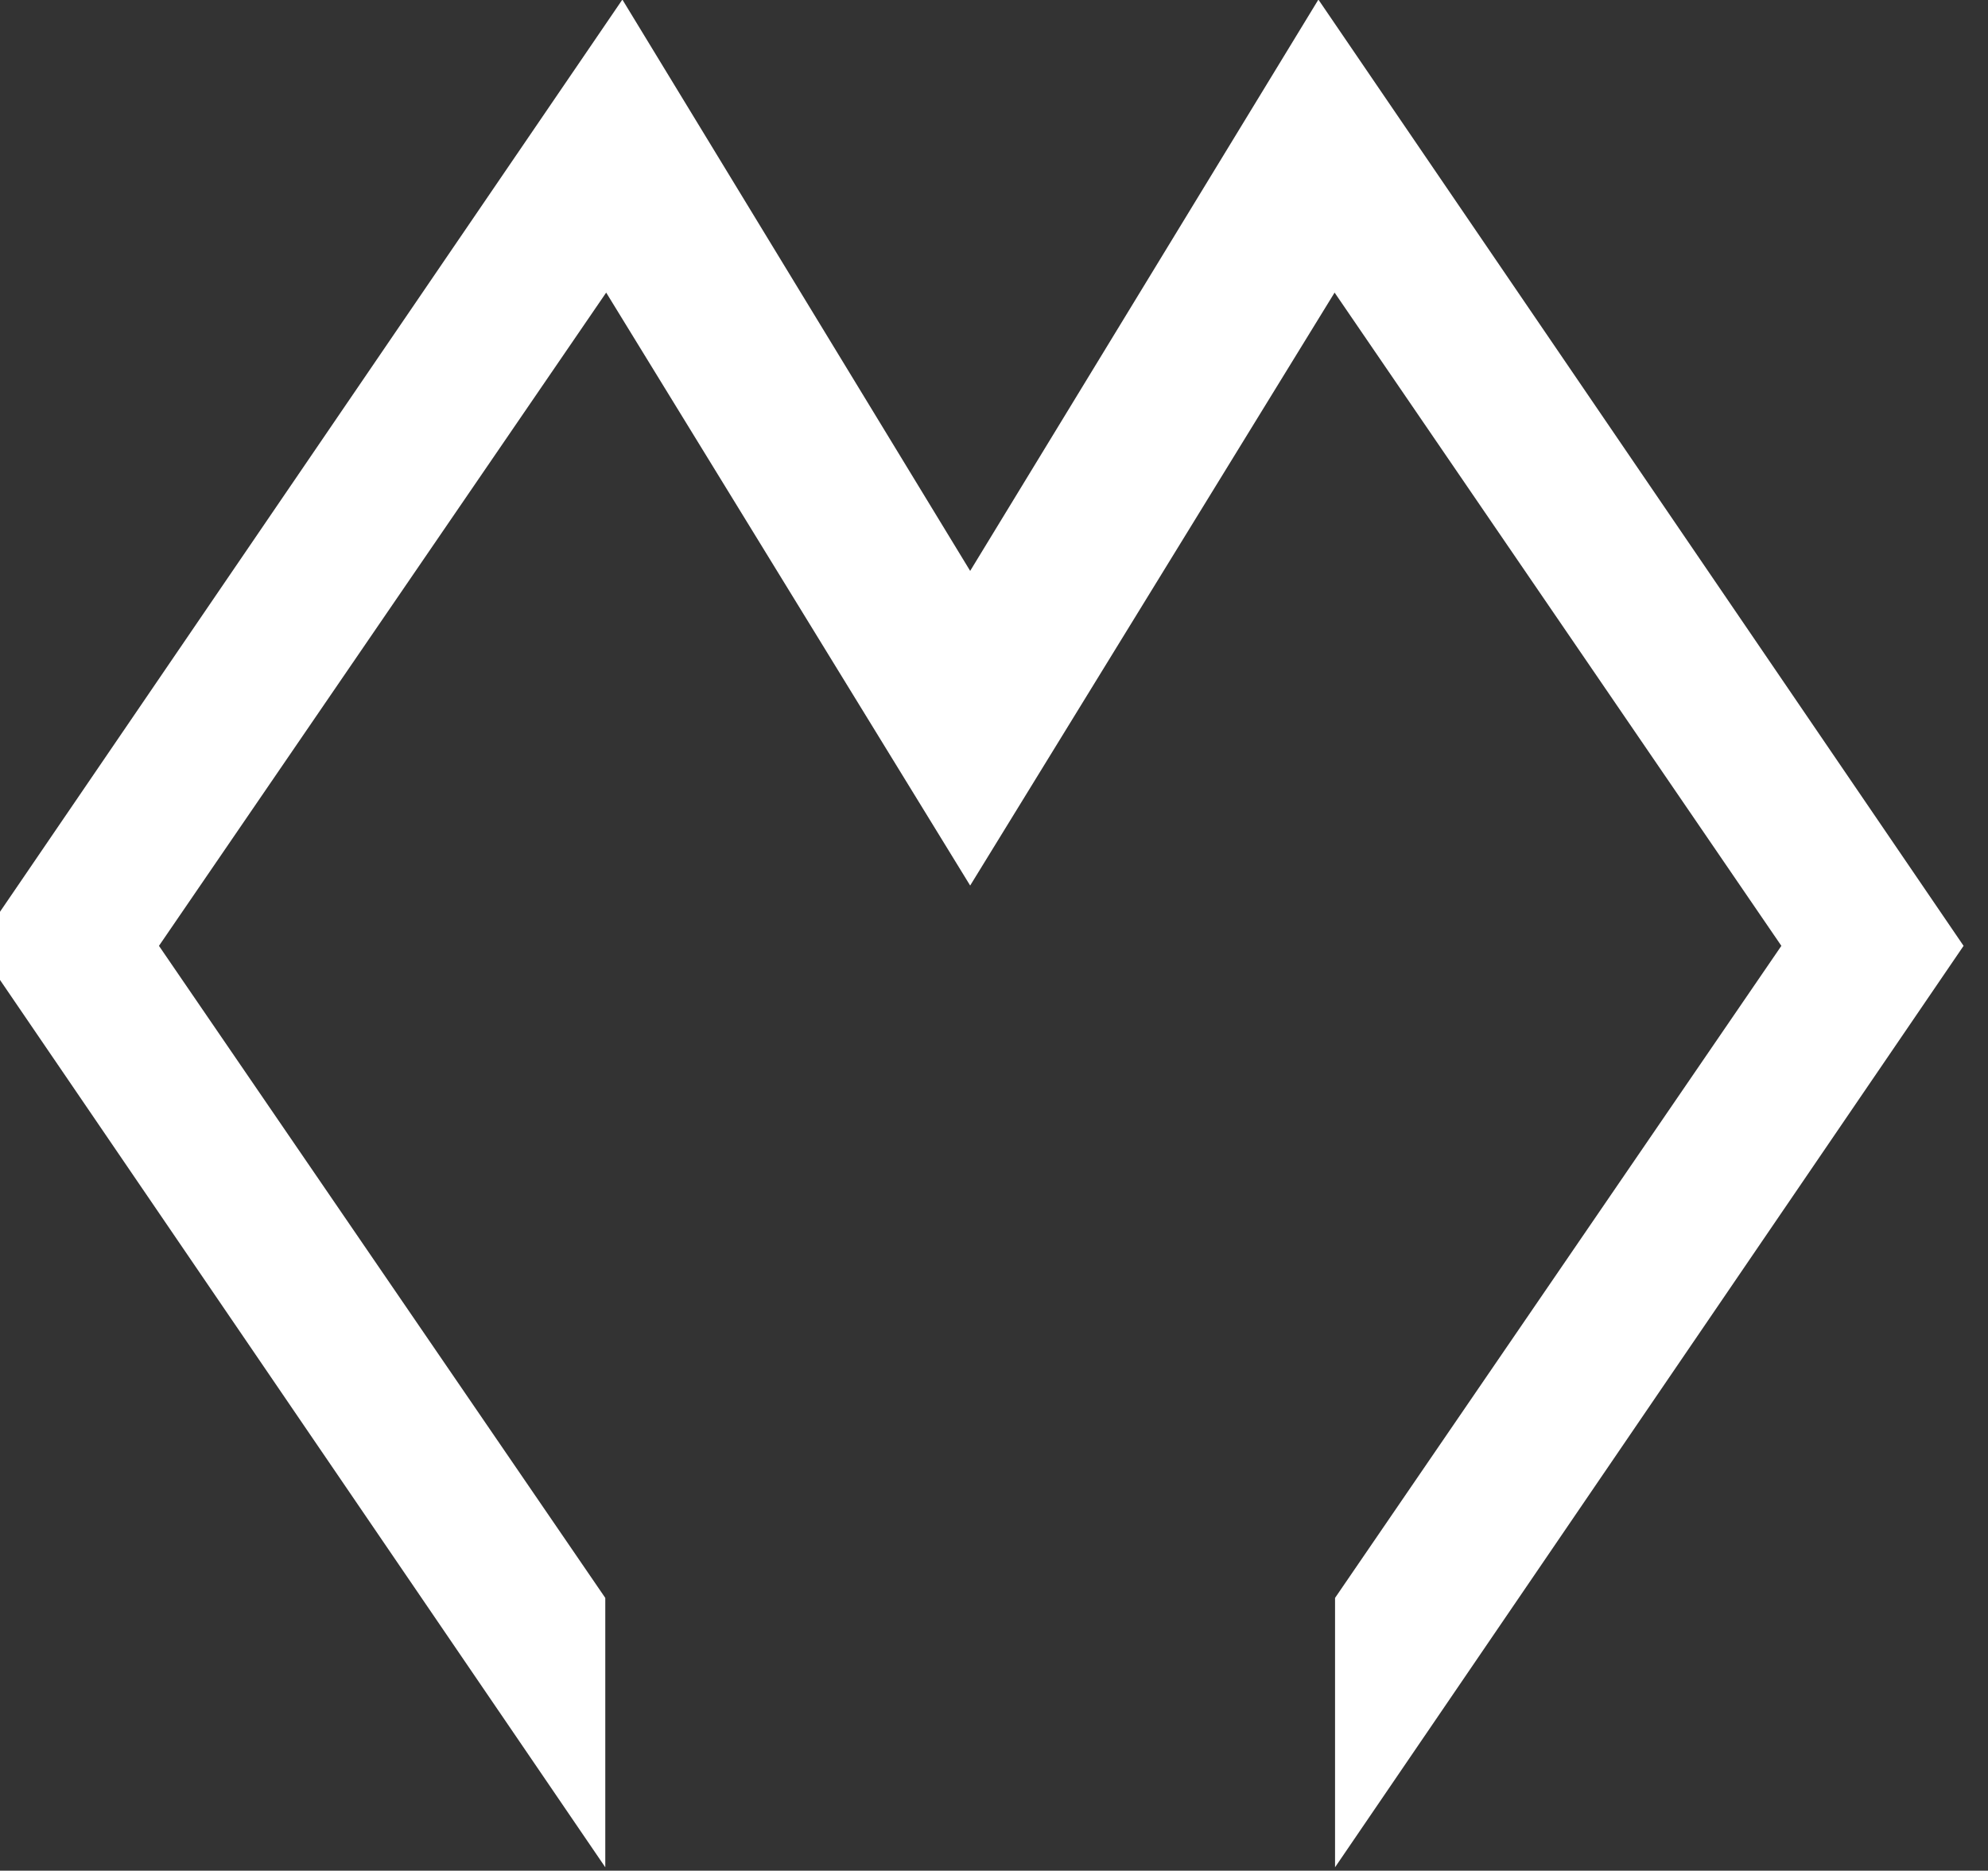 <?xml version="1.0" encoding="UTF-8" standalone="no"?>
<!DOCTYPE svg PUBLIC "-//W3C//DTD SVG 1.1//EN" "http://www.w3.org/Graphics/SVG/1.1/DTD/svg11.dtd">
<svg width="100%" height="100%" viewBox="0 0 475 447" version="1.1" xmlns="http://www.w3.org/2000/svg" xmlns:xlink="http://www.w3.org/1999/xlink" xml:space="preserve" xmlns:serif="http://www.serif.com/" style="fill-rule:evenodd;clip-rule:evenodd;stroke-linejoin:round;stroke-miterlimit:2;">
    <rect x="0" y="0" width="475" height="447" fill="#333333" stroke="none"/>
    <g transform="matrix(1.075,0,0,1.075,-13237.3,-235.061)">
        <g id="F">
            <path d="M12529.4,345.56L12606.8,218.569L12750.2,428.901L12610.5,633.711L12610.5,573.84L12709.7,428.901L12610.4,283.697L12529.4,415.497C12529.4,415.497 12448.5,283.697 12448.5,283.697L12349.1,428.901L12448.3,573.84L12448.3,633.711L12308.6,428.901L12452.1,218.569L12529.4,345.56Z" style="fill:white;"/>
        </g>
    </g>
</svg>

